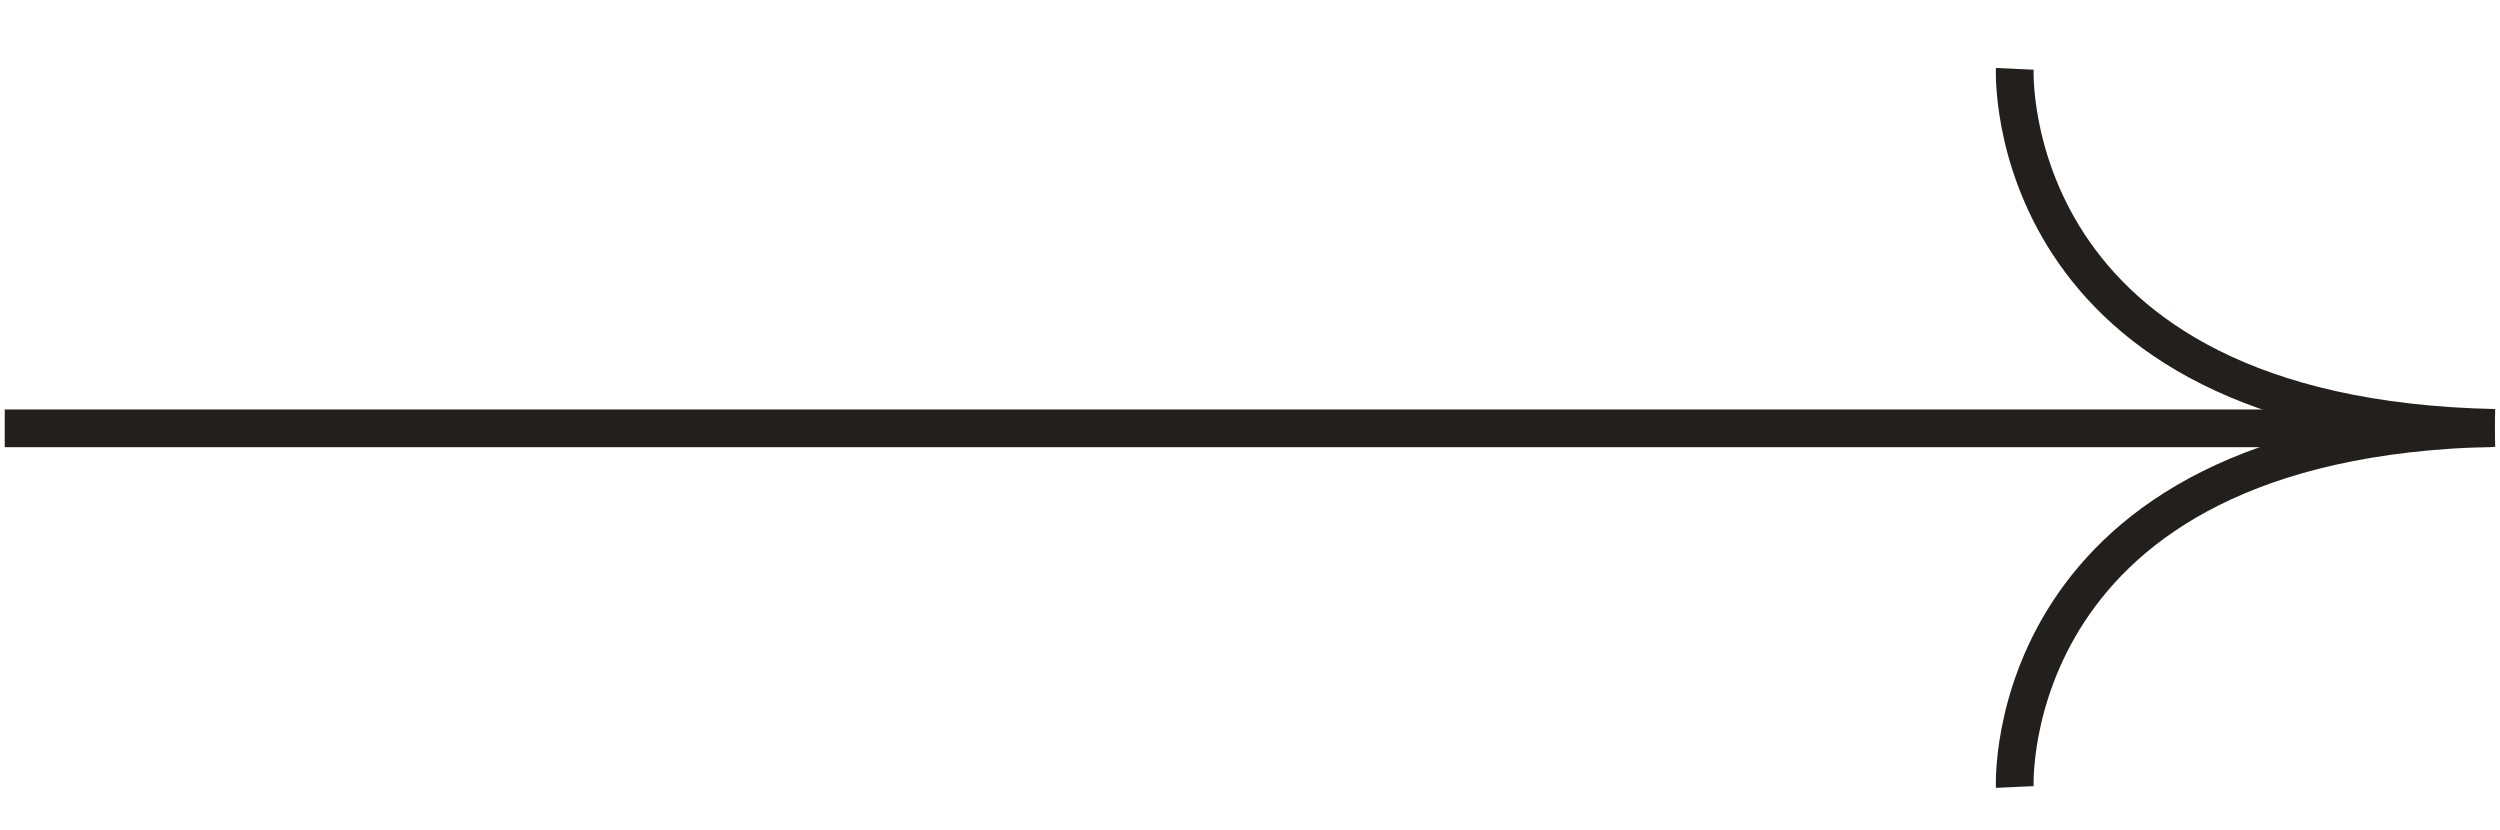 <svg width="265" height="88" viewBox="0 0 265 88" fill="none" xmlns="http://www.w3.org/2000/svg">
<g clip-path="url(#clip0_232_4)">
<path d="M0.5 45.402L263.991 45.402" stroke="#231F1C" stroke-width="4"/>
<path d="M213.565 83.422C213.565 83.422 211.869 46.447 264.449 45.359" stroke="#231F1C" stroke-width="4"/>
<path d="M213.565 7.297C213.565 7.297 211.869 44.272 264.449 45.359" stroke="#231F1C" stroke-width="4"/>
</g>
<defs>
<clipPath id="clip0_232_4">
<rect width="264" height="87" fill="white" transform="translate(0.5 0.5)"/>
</clipPath>
</defs>
</svg>
